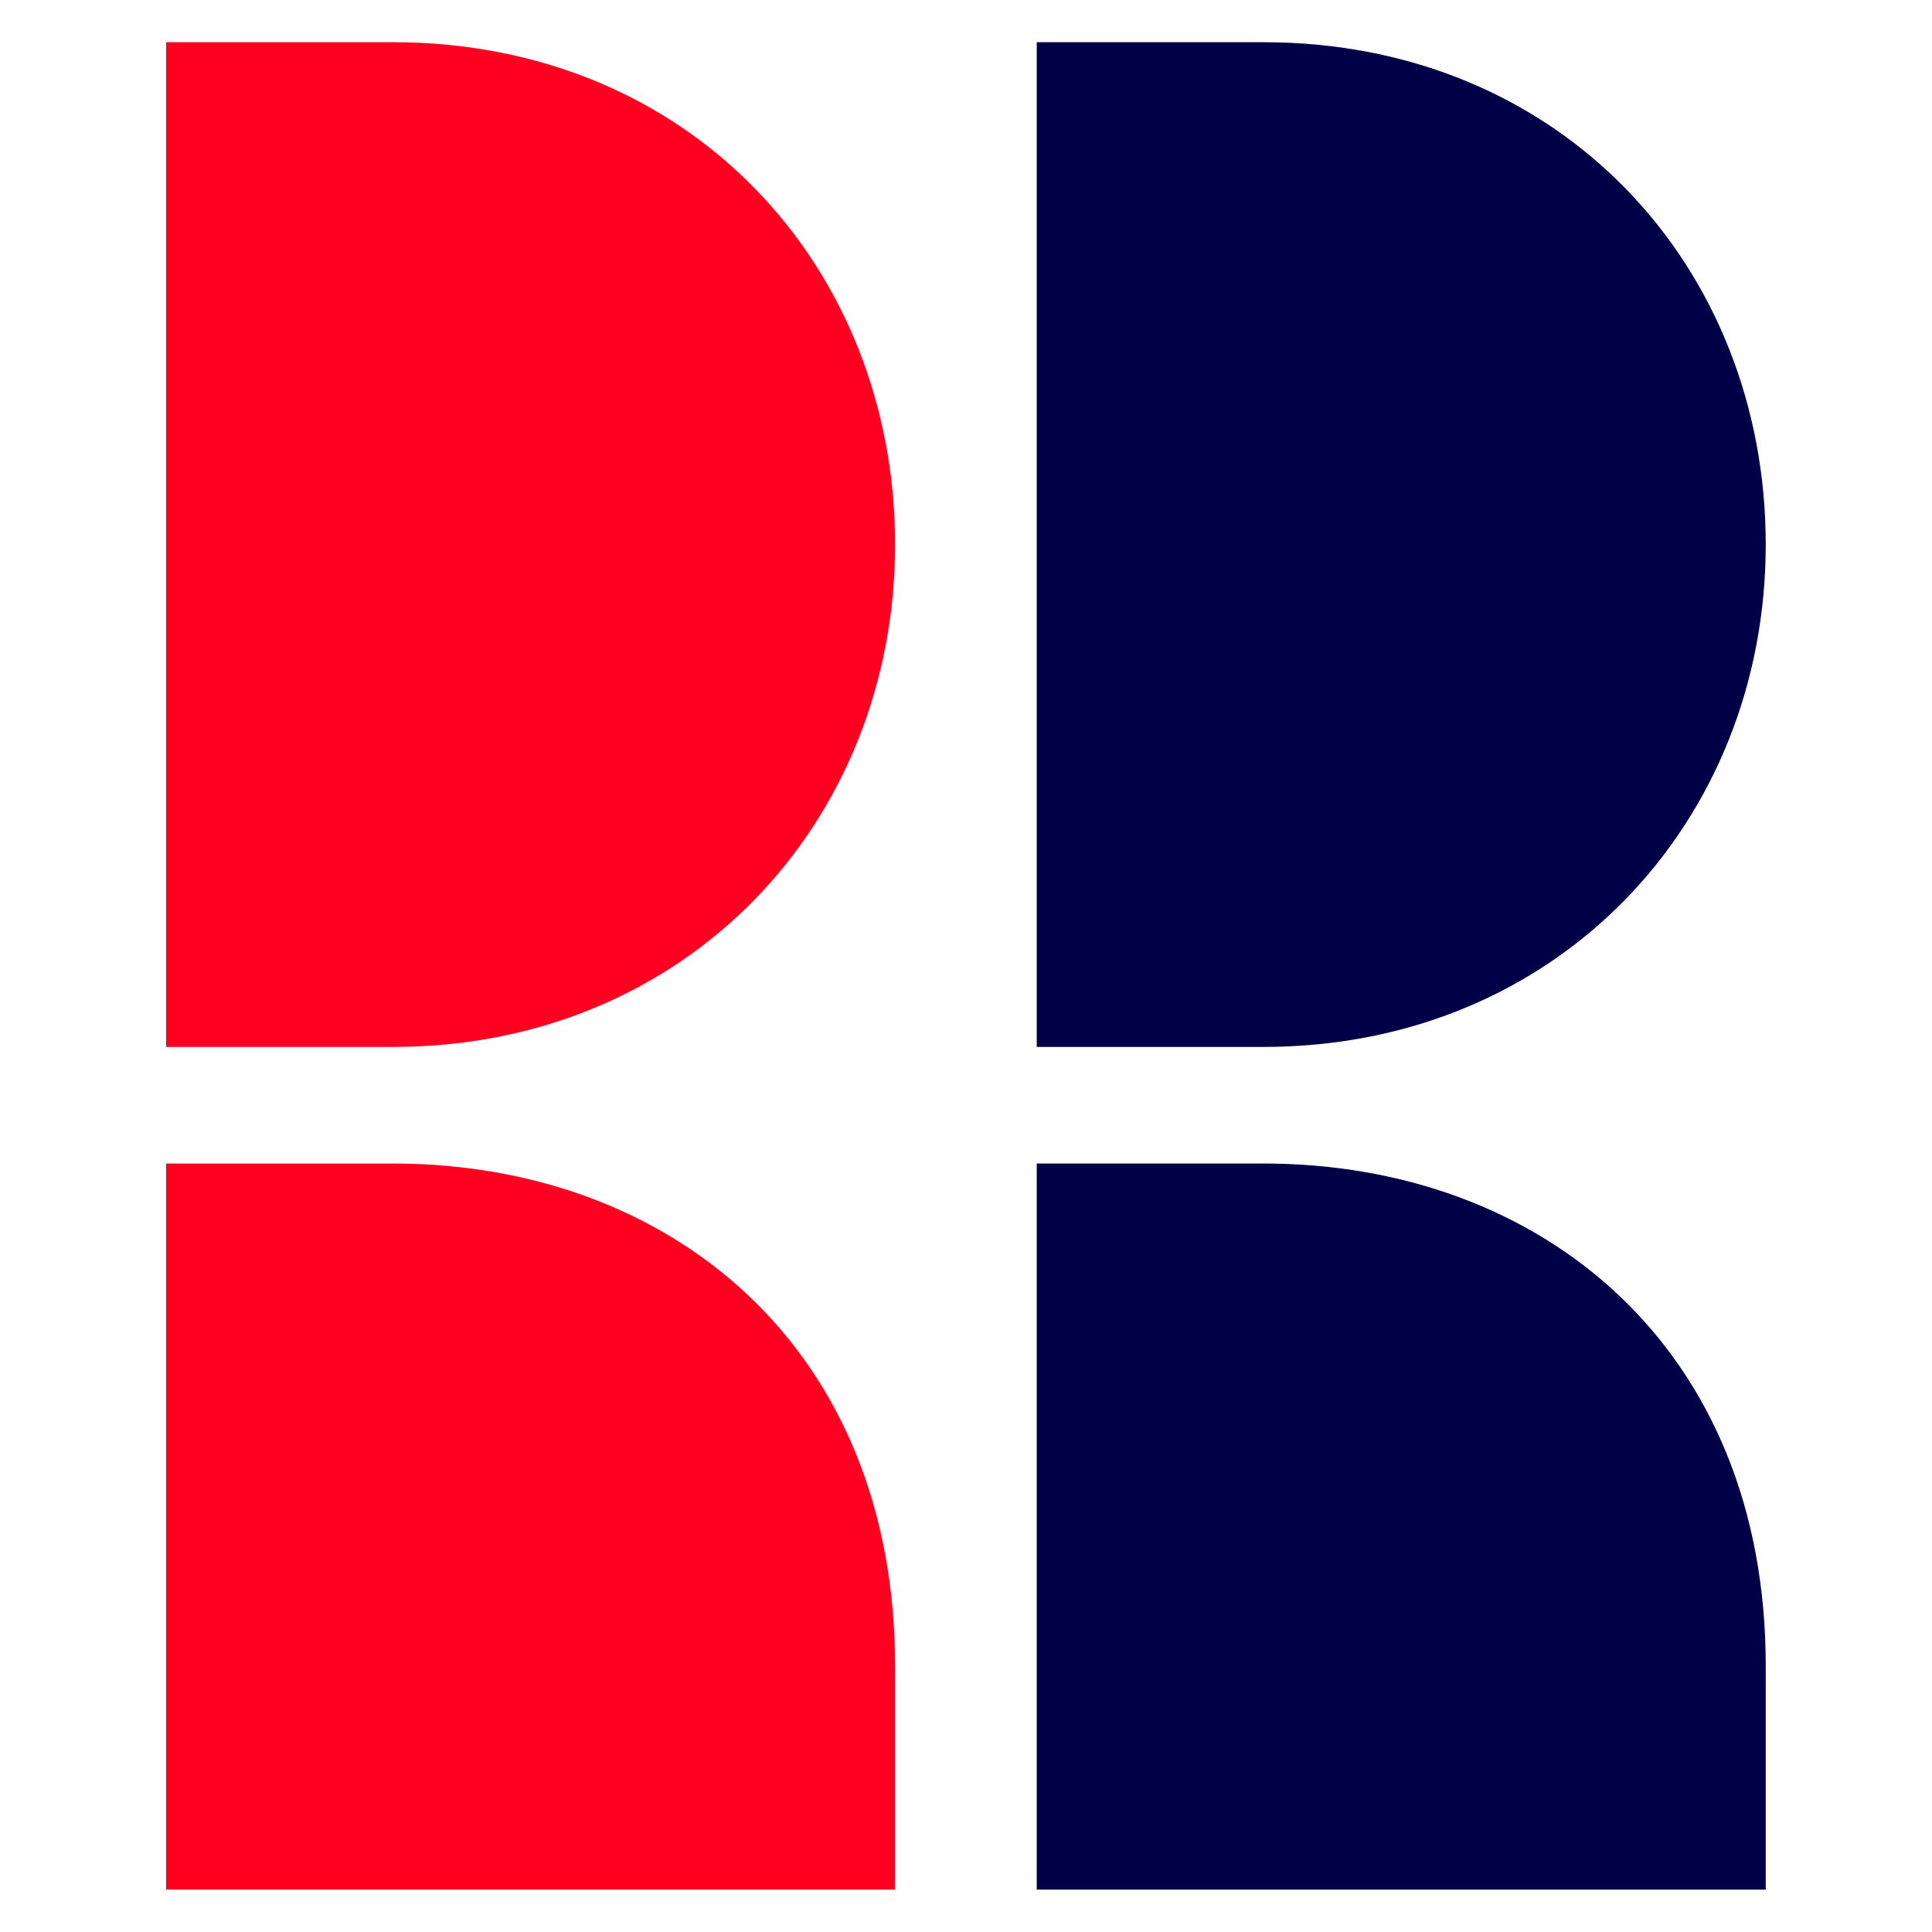 <?xml version="1.0" encoding="UTF-8" standalone="no"?>
<!DOCTYPE svg PUBLIC "-//W3C//DTD SVG 1.1//EN" "http://www.w3.org/Graphics/SVG/1.1/DTD/svg11.dtd">
<svg width="100%" height="100%" viewBox="0 0 300 300" version="1.1" xmlns="http://www.w3.org/2000/svg" xmlns:xlink="http://www.w3.org/1999/xlink" xml:space="preserve" xmlns:serif="http://www.serif.com/" style="fill-rule:evenodd;clip-rule:evenodd;stroke-linejoin:round;stroke-miterlimit:2;">
    <g transform="matrix(2.279,0,0,2.279,25.788,6.258)">
        <path d="M15.441,68.587L0,68.587L0,0.13L15.441,0.13C35.754,0.13 49.669,15.454 49.669,34.358C49.669,53.261 35.515,68.587 15.441,68.587Z" style="fill:rgb(255,0,33);fill-rule:nonzero;"/>
        <path d="M49.669,126L0,126L0,76.53L15.441,76.53C34.345,76.53 49.669,89.028 49.669,110.758L49.669,126Z" style="fill:rgb(255,0,33);fill-rule:nonzero;"/>
        <path d="M74.764,68.587L59.323,68.587L59.323,0.13L74.764,0.13C95.077,0.13 108.993,15.454 108.993,34.358C108.993,53.261 94.838,68.587 74.764,68.587Z" style="fill:rgb(0,0,70);fill-rule:nonzero;"/>
        <path d="M108.993,126L59.323,126L59.323,76.53L74.764,76.53C93.668,76.53 108.993,89.028 108.993,110.758L108.993,126Z" style="fill:rgb(0,0,70);fill-rule:nonzero;"/>
    </g>
</svg>
